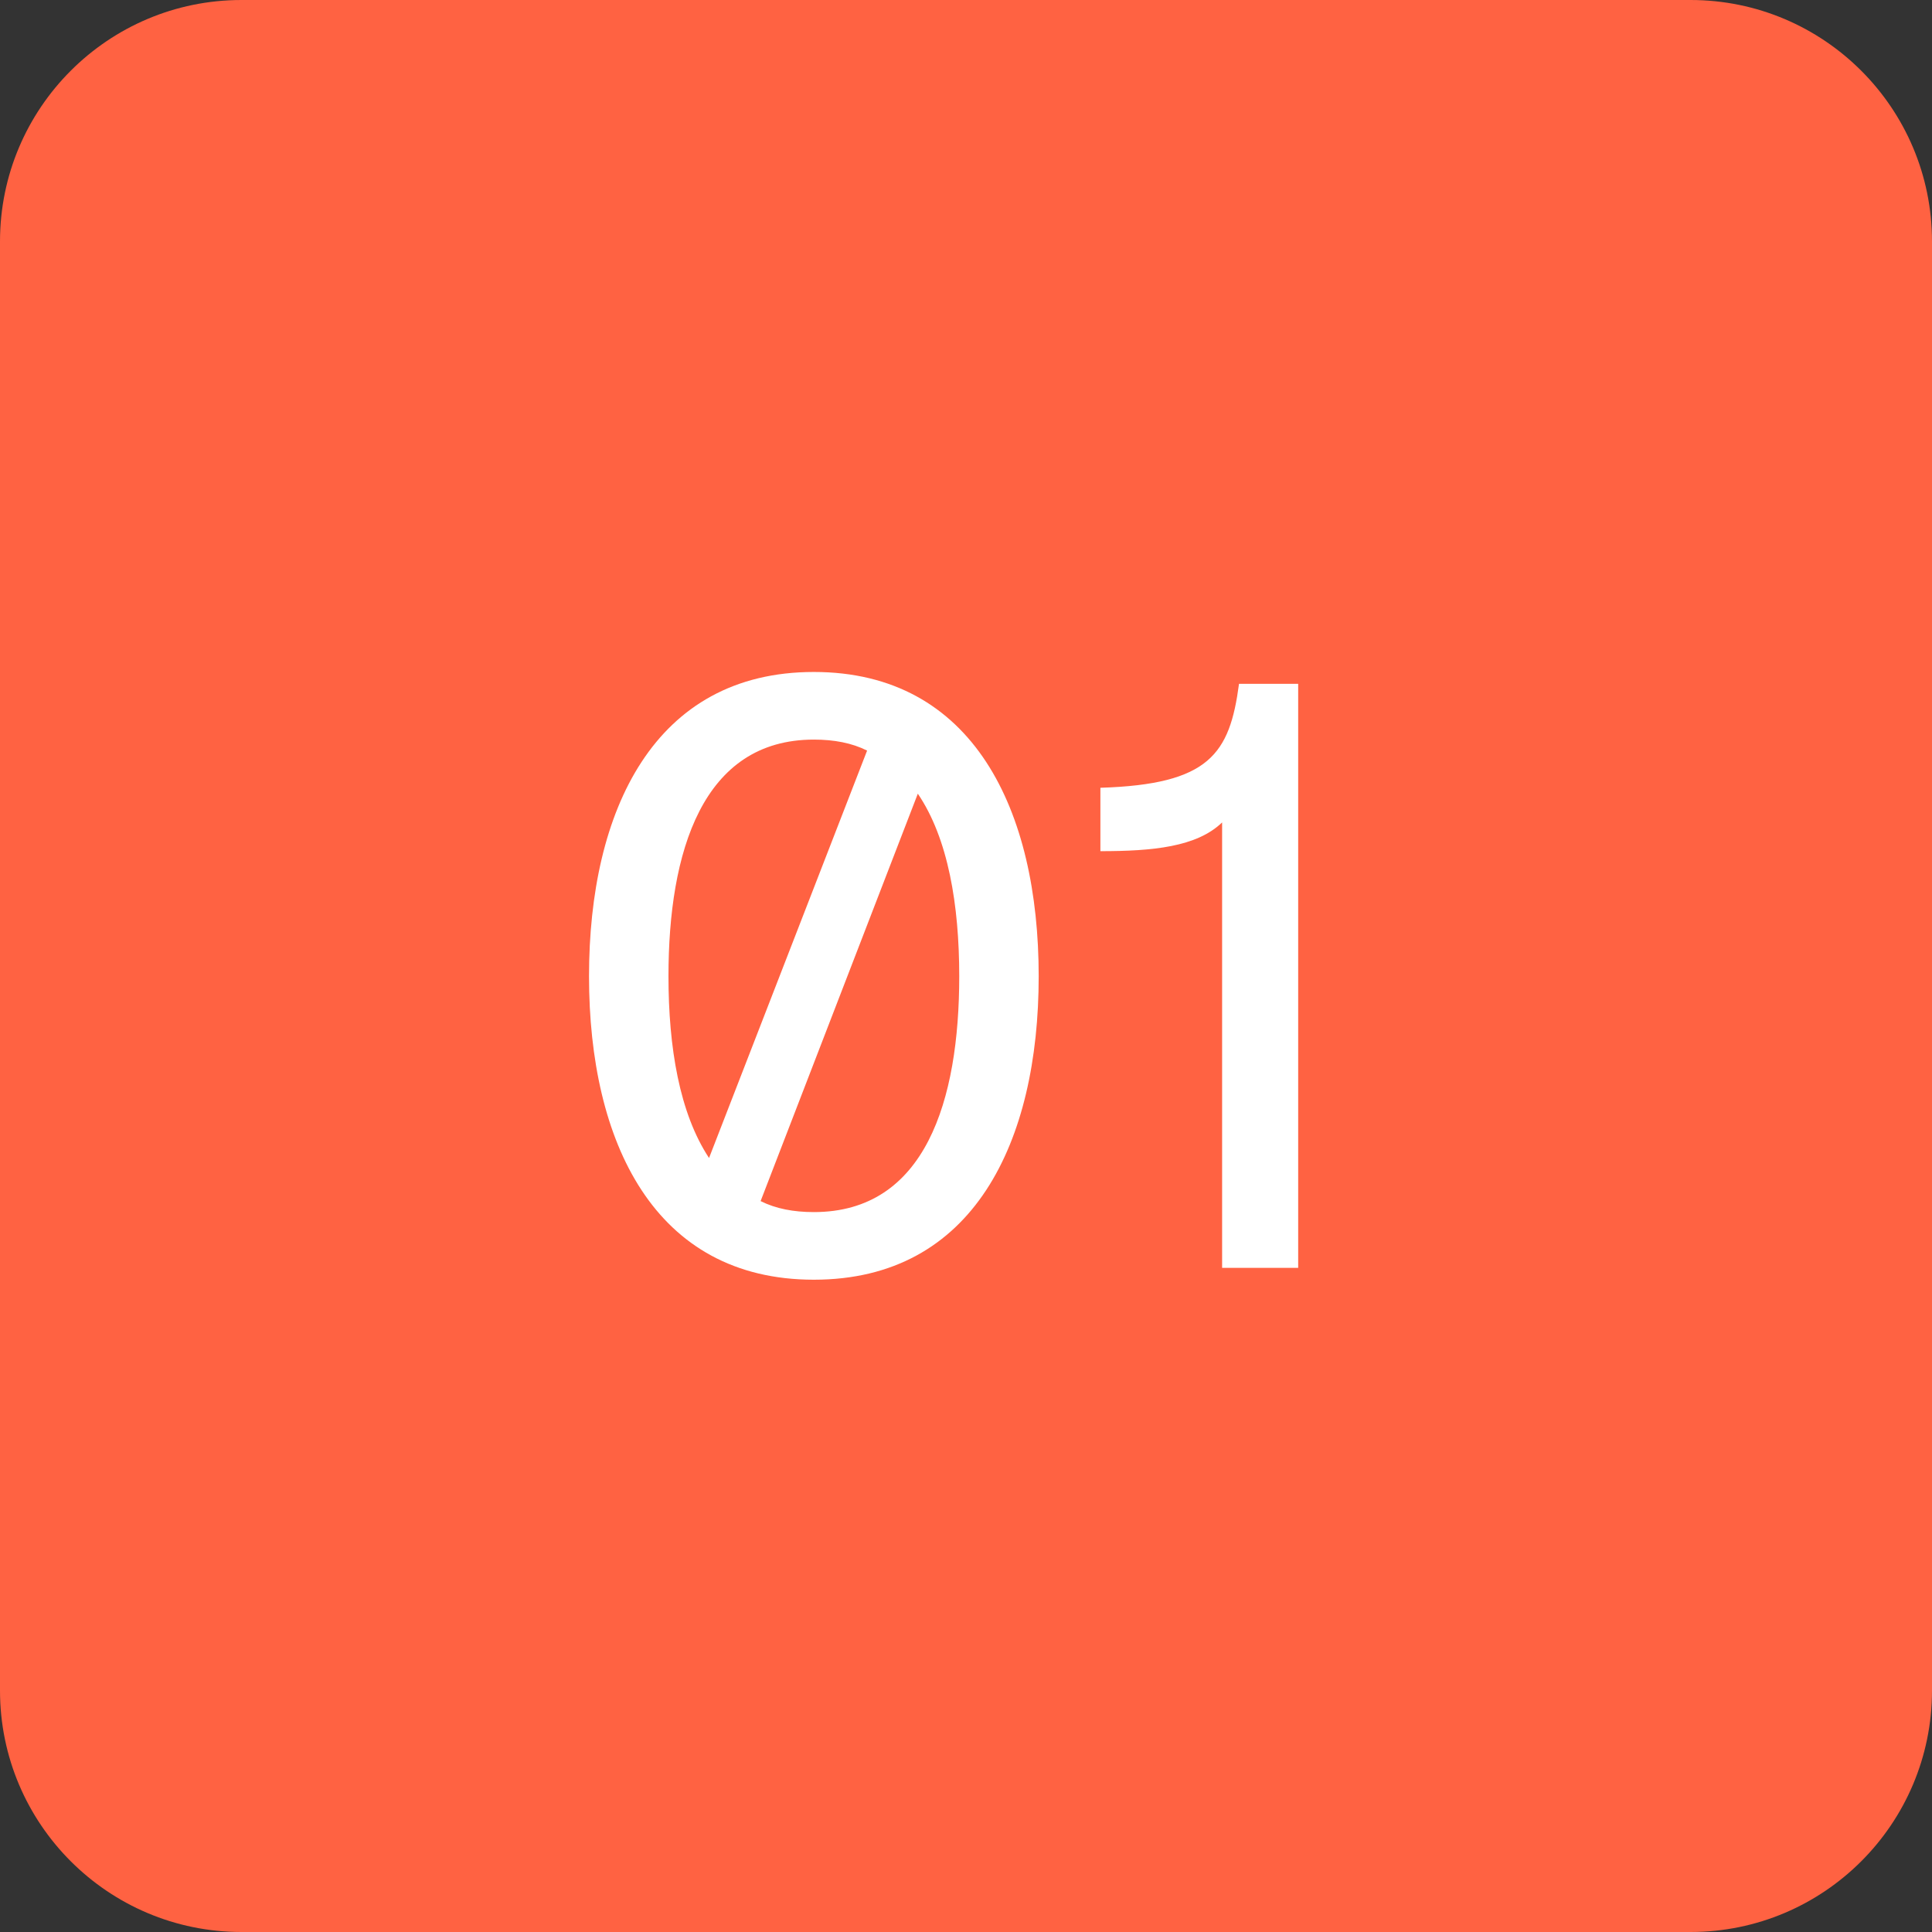 <svg width="32" height="32" viewBox="0 0 32 32" fill="none" xmlns="http://www.w3.org/2000/svg">
<rect x="0" y="0" width="32" height="32" fill="#333333" stroke="none"/>
<path d="M0 4C0 1.791 1.791 0 4 0H28C30.209 0 32 1.791 32 4V28C32 30.209 30.209 32 28 32H4C1.791 32 0 30.209 0 28V4Z" fill="#FF6242"/>
<path d="M13.48 21.196C10.834 21.196 9.756 18.914 9.756 16.17C9.756 13.426 10.834 11.13 13.48 11.13C16.126 11.13 17.204 13.426 17.204 16.17C17.204 18.914 16.126 21.196 13.48 21.196ZM11.072 16.17C11.072 17.346 11.254 18.438 11.744 19.18L14.362 12.432C14.11 12.306 13.816 12.25 13.48 12.25C11.632 12.25 11.072 14.112 11.072 16.17ZM13.48 20.076C15.328 20.076 15.888 18.228 15.888 16.17C15.888 14.994 15.706 13.888 15.202 13.146L12.598 19.894C12.85 20.02 13.144 20.076 13.48 20.076ZM20.522 11.326H21.502V21H20.242V13.622C19.822 14.028 19.094 14.098 18.226 14.098V13.048C20.032 12.992 20.368 12.488 20.522 11.326Z" fill="white"/>
</svg>

